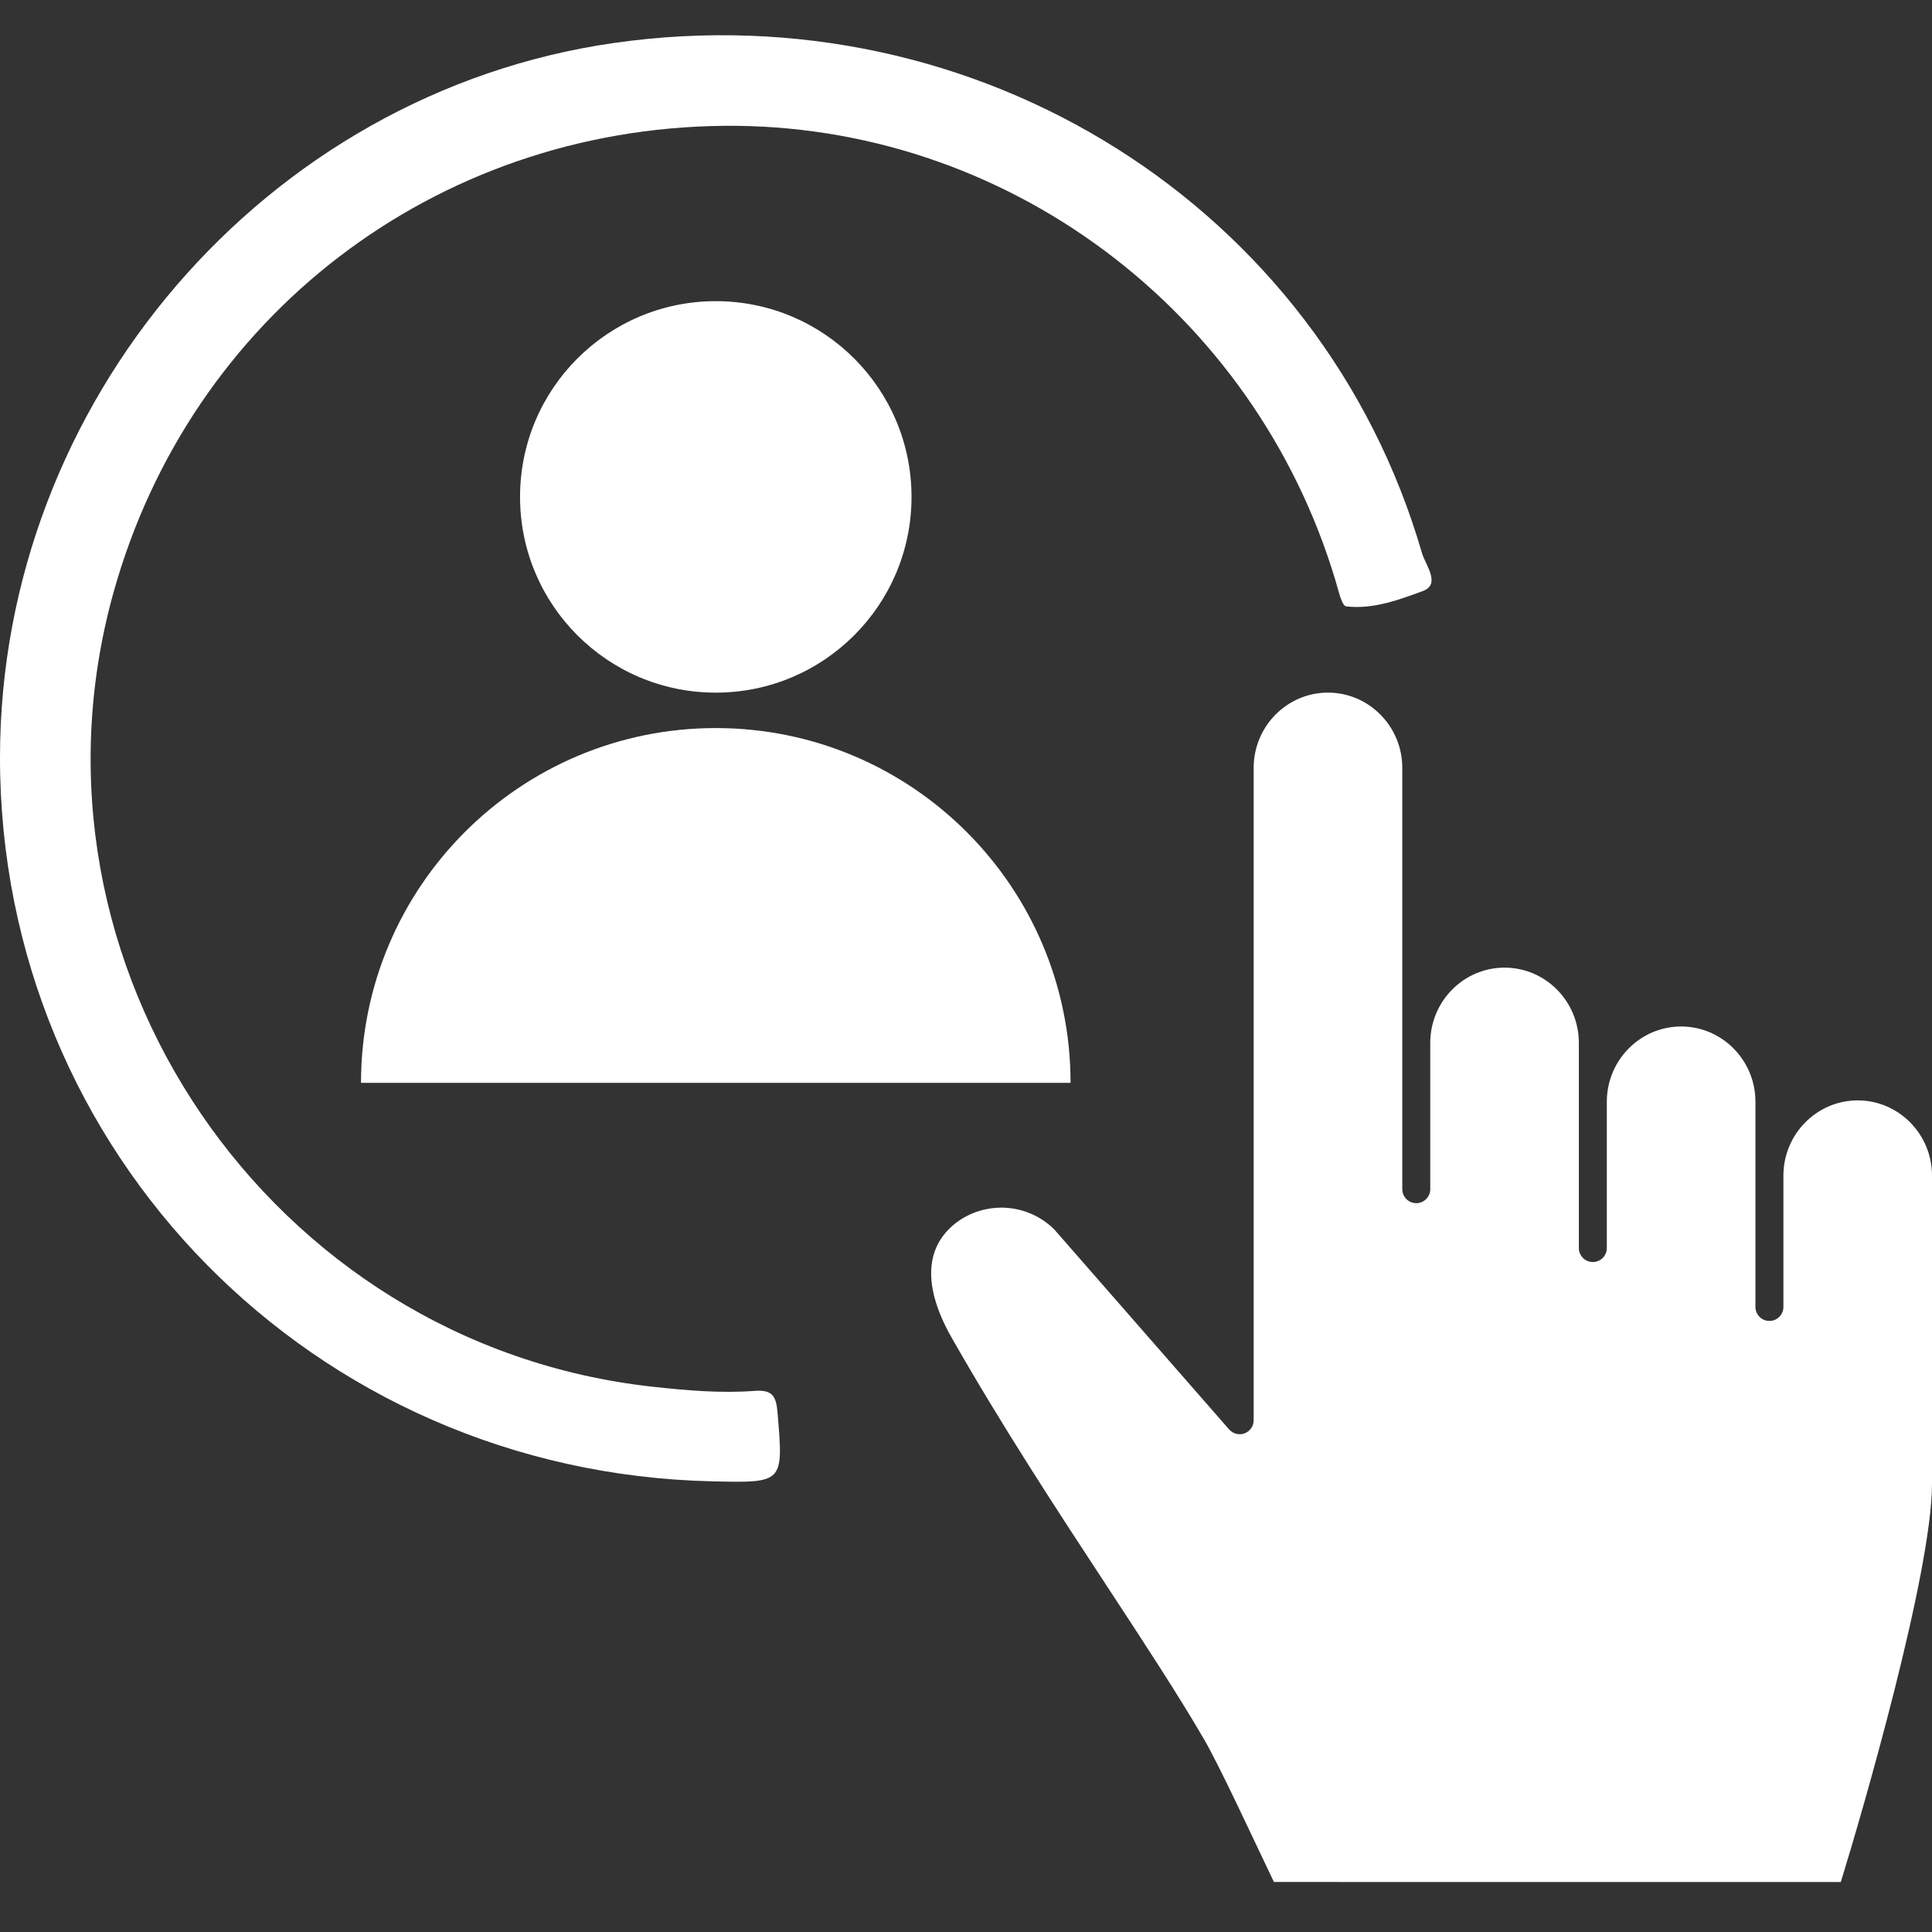 <?xml version="1.0" encoding="utf-8"?>
<!-- Generator: Adobe Illustrator 17.0.0, SVG Export Plug-In . SVG Version: 6.00 Build 0)  -->
<!DOCTYPE svg PUBLIC "-//W3C//DTD SVG 1.1//EN" "http://www.w3.org/Graphics/SVG/1.1/DTD/svg11.dtd">
<svg version="1.1" id="Layer_1" xmlns="http://www.w3.org/2000/svg" xmlns:xlink="http://www.w3.org/1999/xlink" x="0px" y="0px"
	 width="425.197px" height="425.197px" viewBox="0 0 425.197 425.197" enable-background="new 0 0 425.197 425.197"
	 xml:space="preserve">
<rect x="0" y="0" width="425.197" height="425.197" fill="#333333" stroke="none"/>
<path fill="#FFFFFF" d="M-0.001,166.629C0.048,88.436,58.45,20.472,135.049,9.468C215.284-2.059,290.856,45.54,312.942,121.69
	c0.763,2.63,4.234,6.892,0.224,8.376c-5.3,1.962-11.019,4.08-16.889,3.387c-0.983-0.116-1.723-3.552-2.315-5.532
	C276.057,68.052,220.977,27.058,159.24,27.692C95.772,28.343,41.866,69.617,24.948,130.513
	C2.261,212.179,59.294,295.981,143.747,305.206c7.435,0.812,14.858,1.458,22.295,0.903c3.956-0.296,4.776,1.131,5.082,4.811
	c1.288,15.471,1.431,15.459-14.418,15.095C68.975,324.003-0.056,253.791-0.001,166.629z"/>
<circle fill="#FFFFFF" cx="157.531" cy="109.358" r="43.078"/>
<path fill="#FFFFFF" d="M157.531,160.232c-43.122,0-78.078,34.957-78.078,78.078H235.61
	C235.61,195.189,200.653,160.232,157.531,160.232z"/>
<path fill="#FFFFFF" d="M405.125,414.197c4.711-15.203,20.074-68.167,20.074-87.684v-67.775c0-9.133-7.336-16.563-16.353-16.563
	c-9.014,0-16.351,7.431-16.351,16.563v28.899c0,1.698-1.38,3.079-3.078,3.079c-1.698,0-3.078-1.38-3.078-3.079v-45.163
	c0-9.13-7.338-16.56-16.356-16.56c-9.016,0-16.352,7.43-16.352,16.56v32.198c0,1.698-1.381,3.078-3.078,3.078
	c-1.697,0-3.077-1.38-3.077-3.078v-45.159c0-9.129-7.336-16.555-16.353-16.555c-9.015,0-16.351,7.426-16.351,16.555v32.206
	c0,1.696-1.382,3.078-3.079,3.078c-1.698,0-3.078-1.382-3.078-3.078v-92.726c0.001-9.132-7.337-16.559-16.355-16.559
	c-9.017,0-16.354,7.427-16.354,16.559v143.582c0,1.277-0.801,2.434-1.997,2.883c-1.185,0.444-2.572,0.091-3.398-0.858
	l-38.304-43.816l-0.449-0.466c-3.07-2.905-7.098-4.516-11.337-4.54h-0.109c-4.409,0.051-8.487,1.729-11.48,4.729
	c-3.772,3.775-6.728,10.989,0.634,23.934c11.179,19.634,23.397,38.256,34.222,54.751c8.048,12.268,15.65,23.855,21.318,33.627
	c3.623,6.254,11.182,22.674,15.361,31.375L405.125,414.197L405.125,414.197z"/>
</svg>
